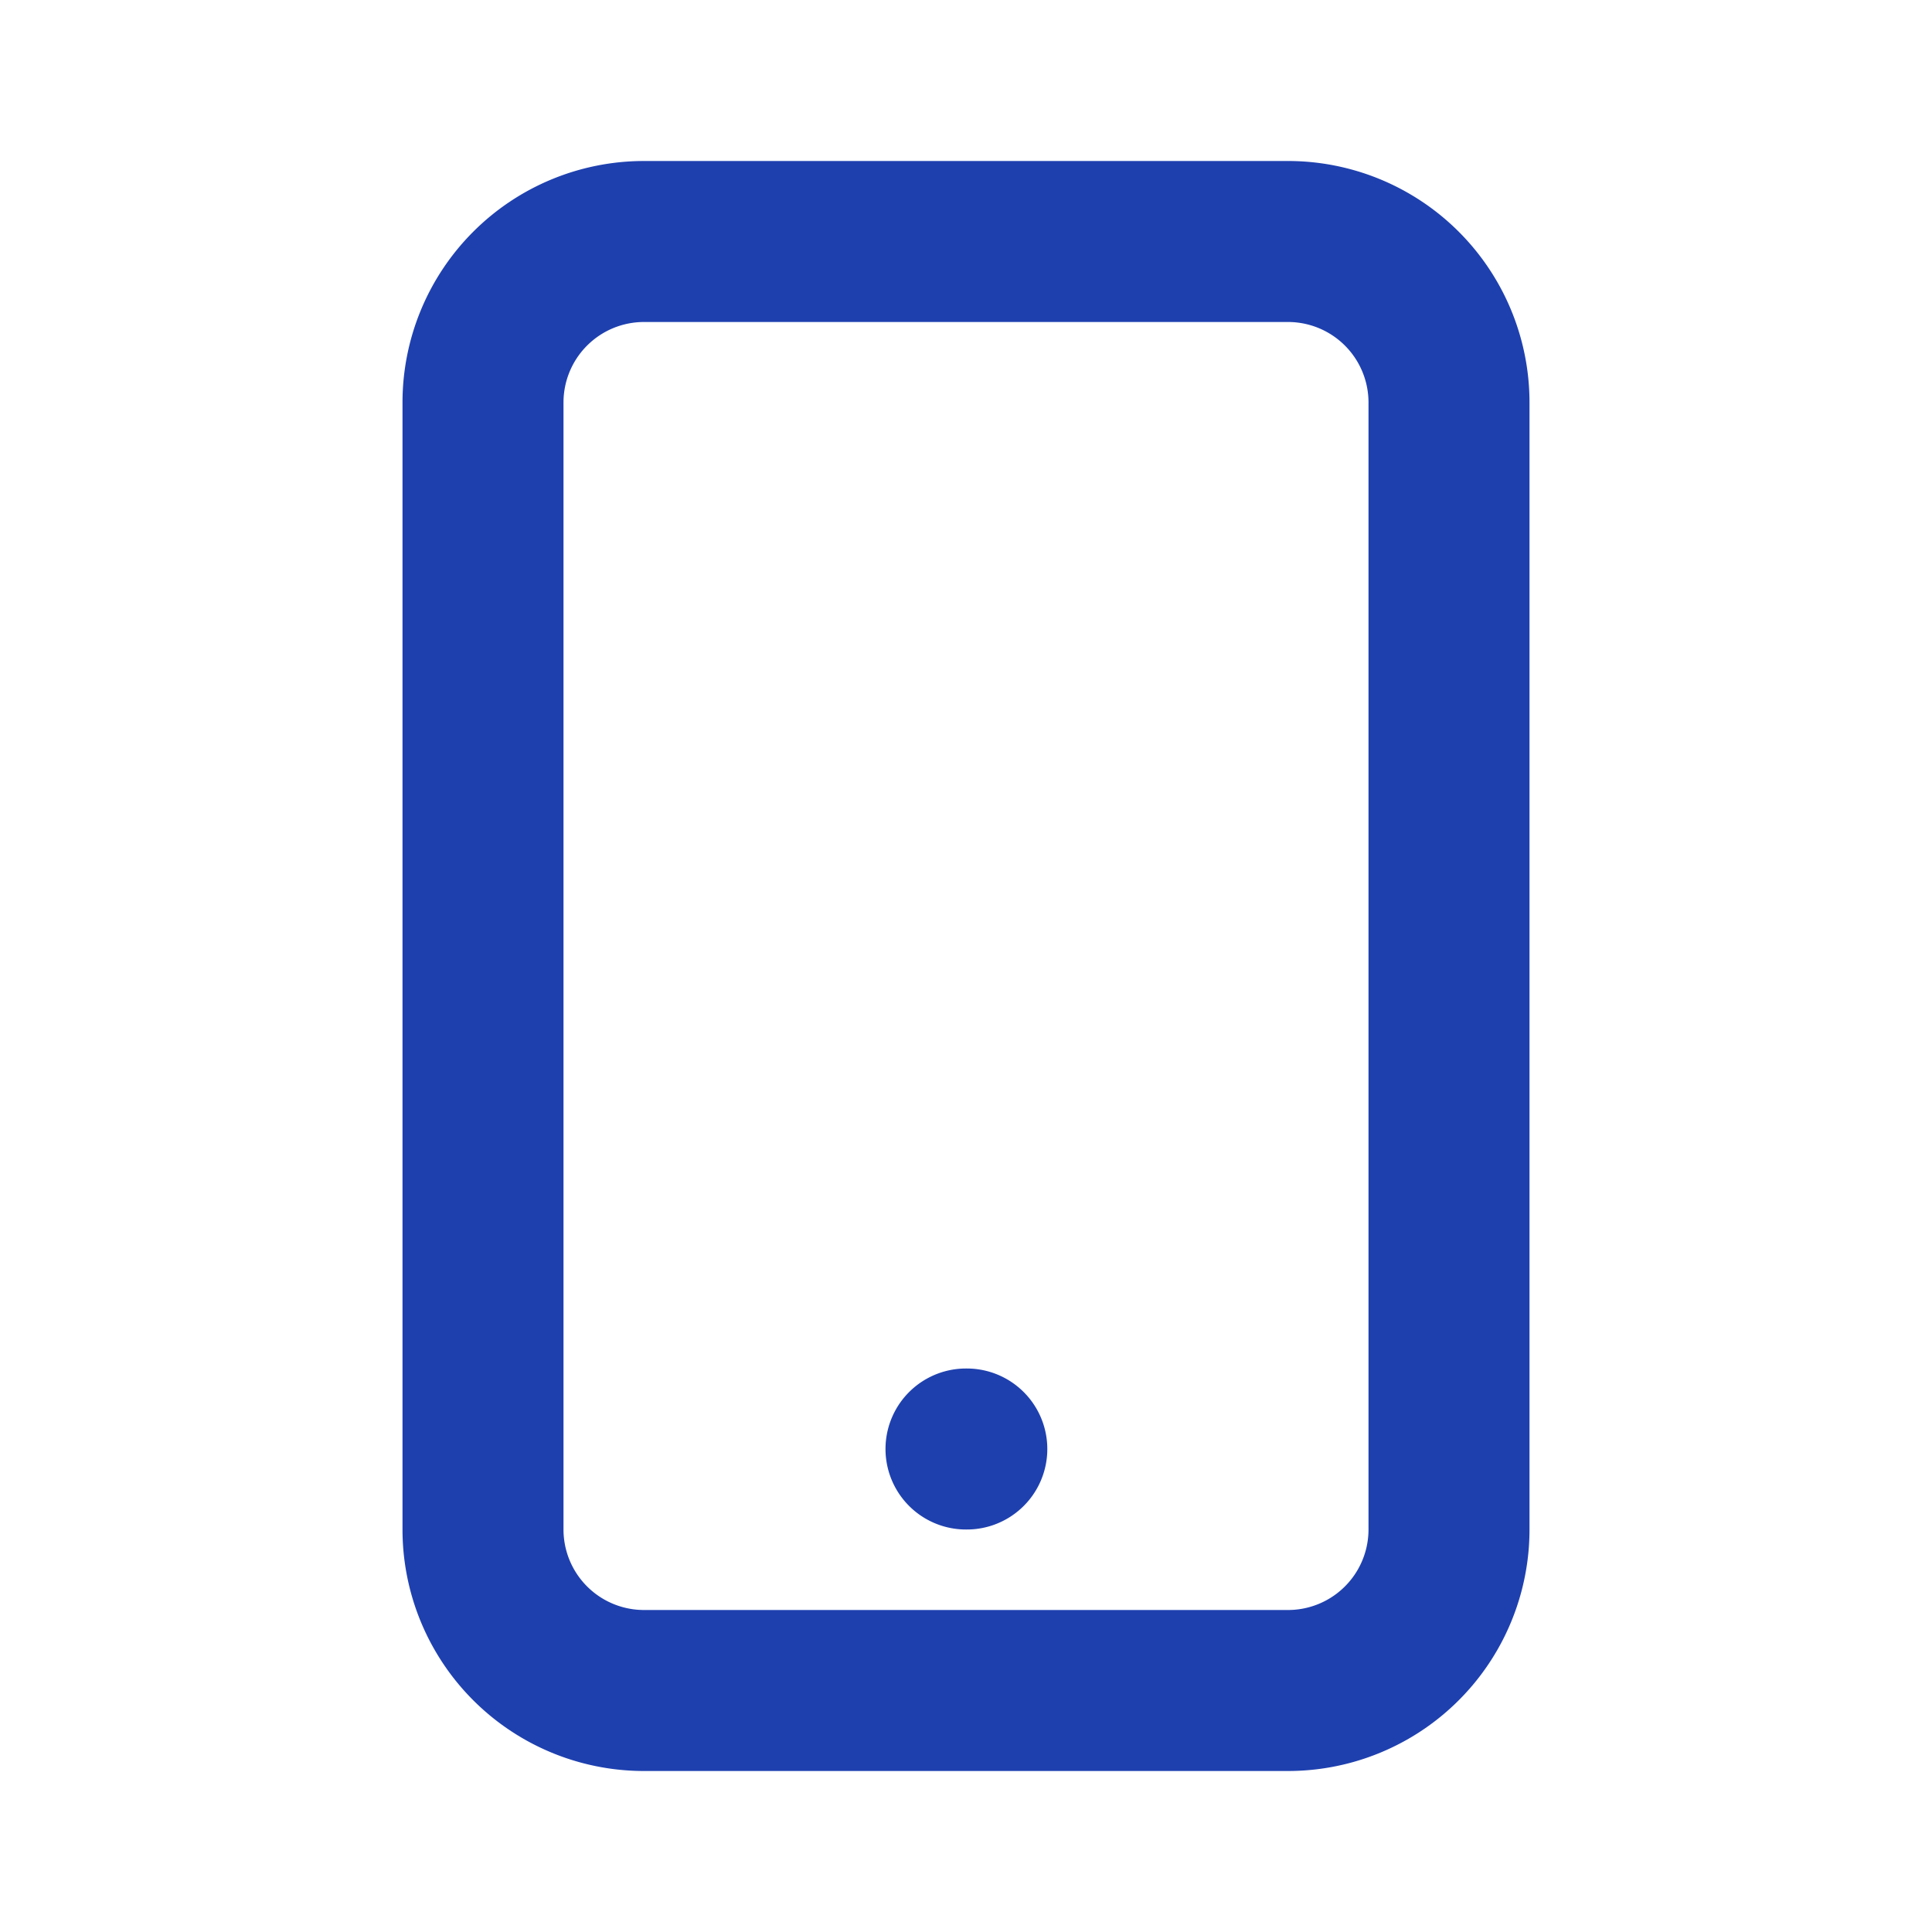 <svg xmlns="http://www.w3.org/2000/svg" viewBox="0 0 24 24" fill="none" stroke="#1e40af" stroke-width="2" stroke-linecap="round" stroke-linejoin="round">
  <path d="M12 18h.01M8 21h8a2 2 0 002-2V5a2 2 0 00-2-2H8a2 2 0 00-2 2v14a2 2 0 002 2z"/>
</svg>
